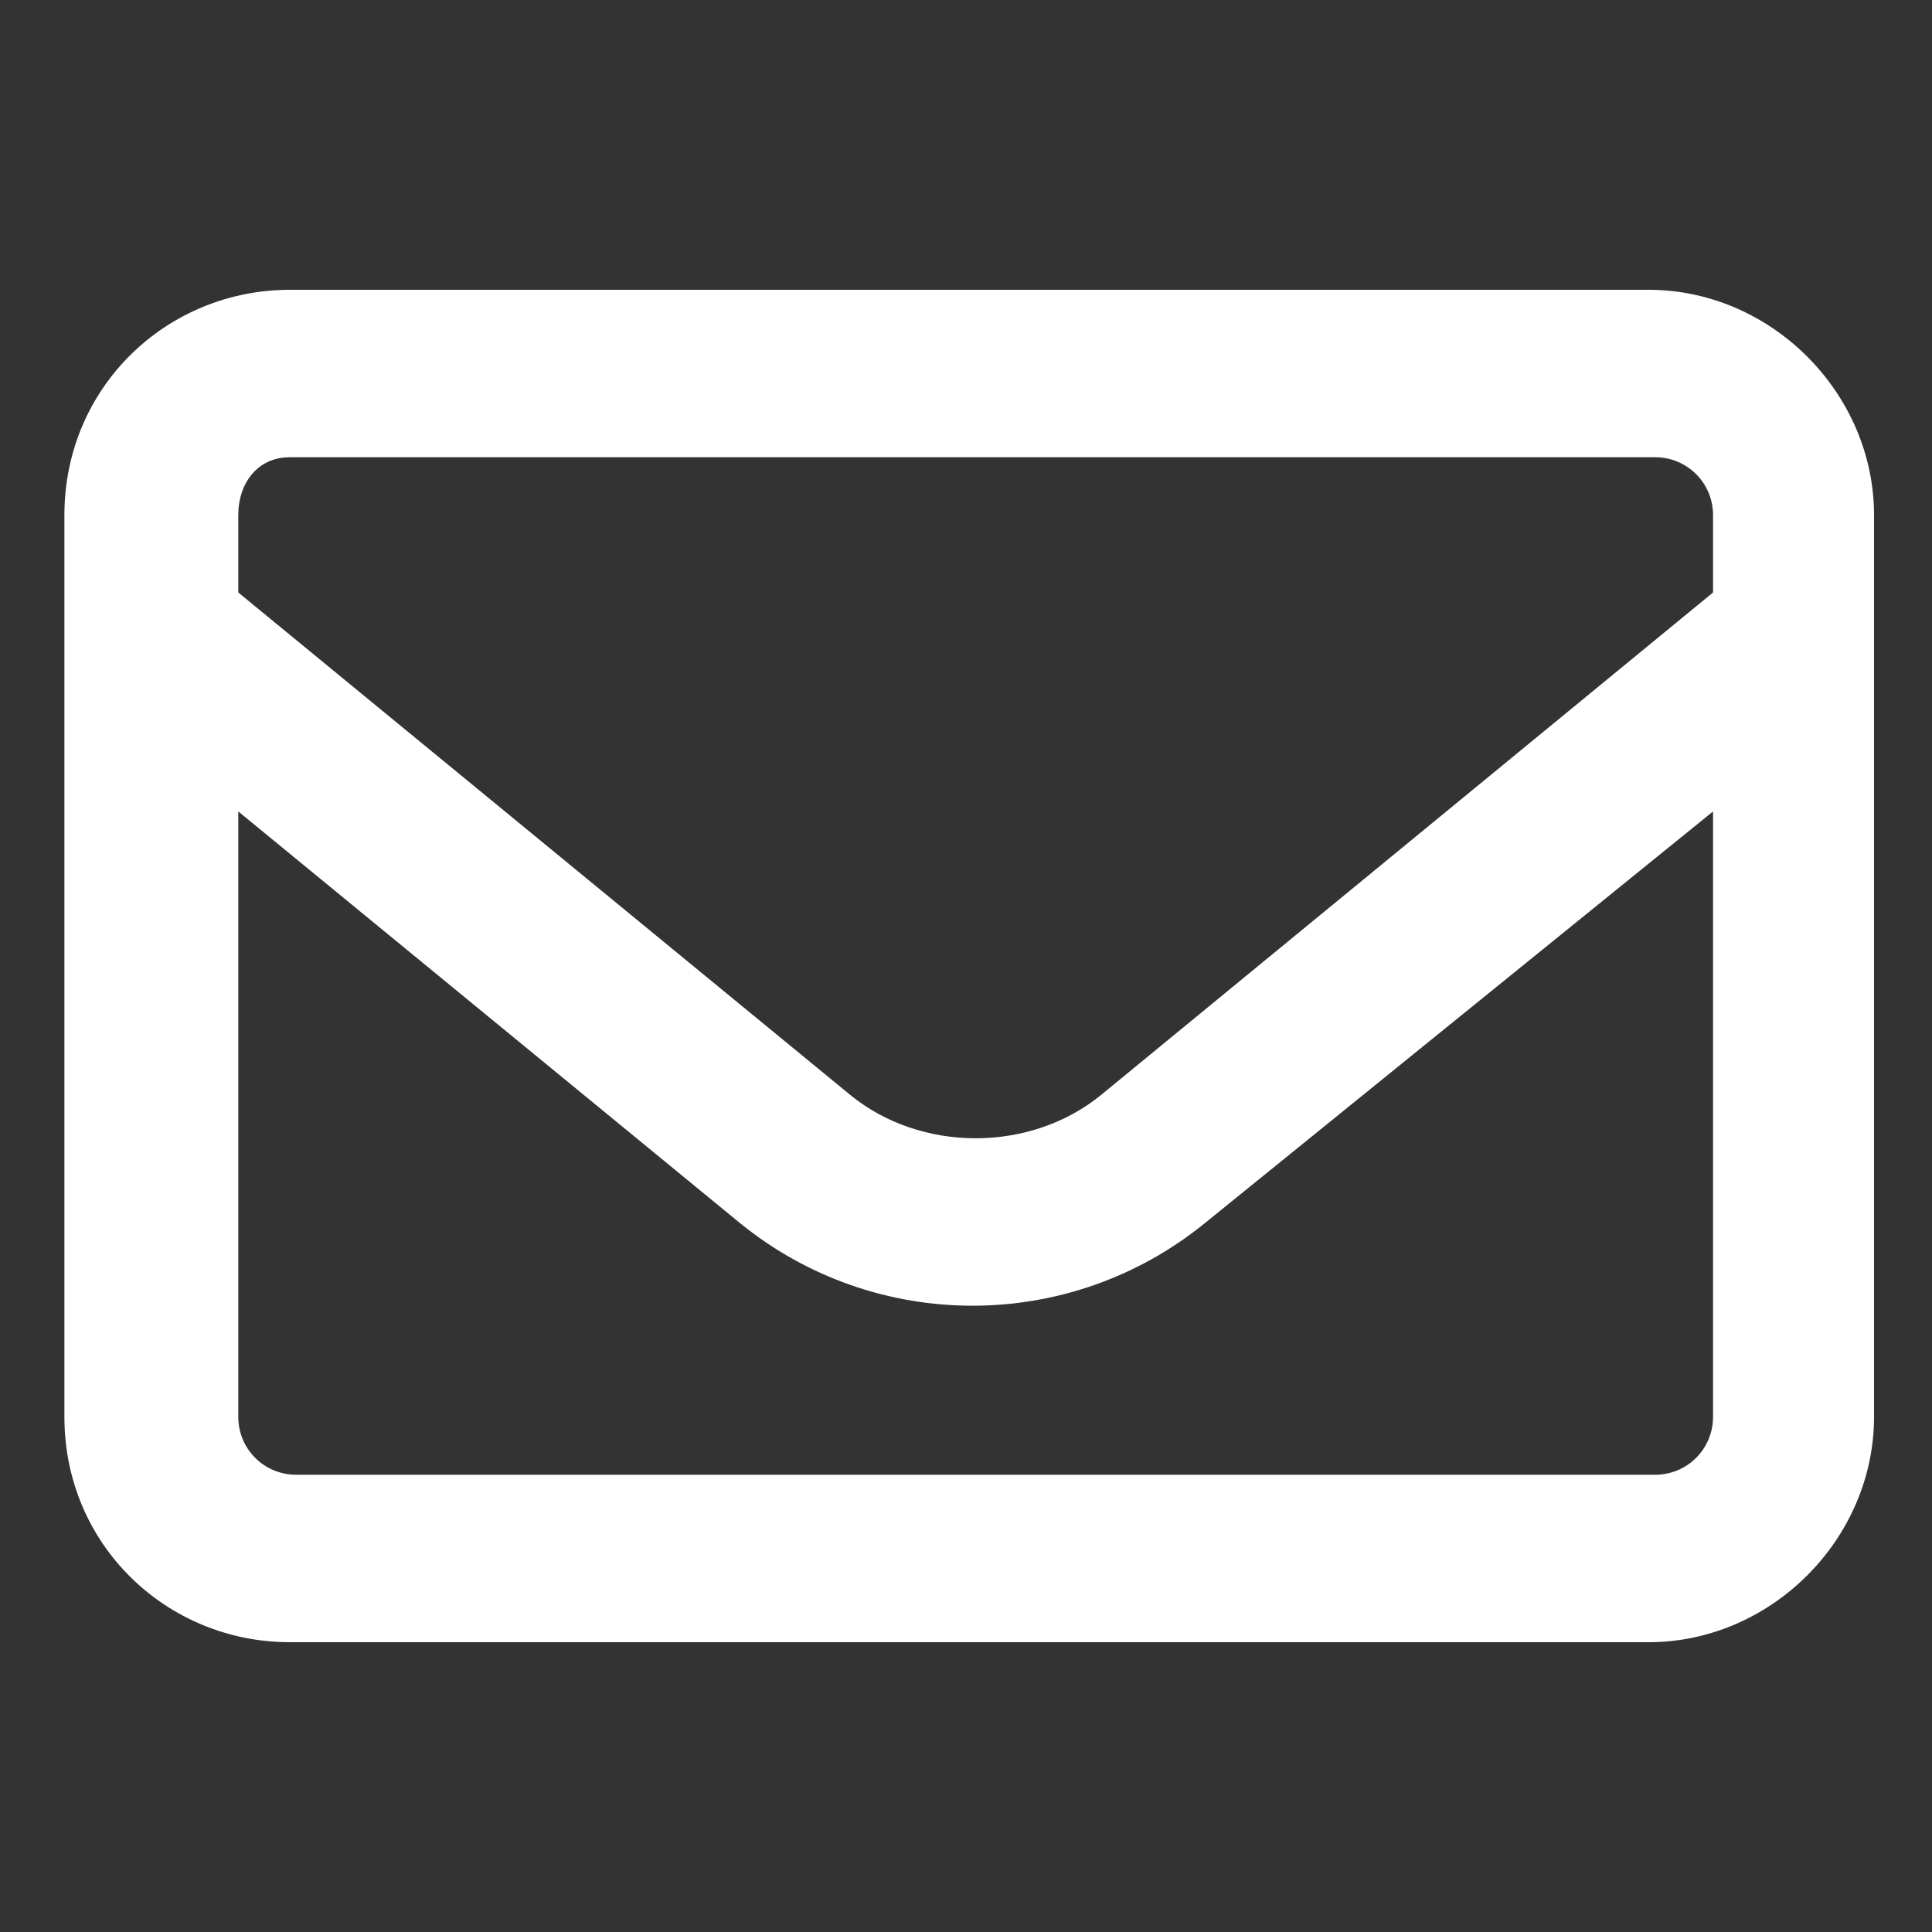 <?xml version="1.0" encoding="utf-8"?>
<!-- Generator: Adobe Illustrator 27.9.0, SVG Export Plug-In . SVG Version: 6.00 Build 0)  -->
<svg version="1.1" id="Camada_1" xmlns="http://www.w3.org/2000/svg" xmlns:xlink="http://www.w3.org/1999/xlink" x="0px" y="0px"
	 viewBox="0 0 30 30" style="enable-background:new 0 0 30 30;" xml:space="preserve">
<rect x="0" y="0" width="30" height="30" fill="#333333" stroke="none"/>
<style type="text/css">
	.st0{fill:#FFFFFF;}
</style>
<path class="st0" d="M4.5,7.1C4,7.1,3.7,7.5,3.7,8v1.2l9.5,7.8c1.1,0.9,2.8,0.9,3.9,0l9.5-7.8V8c0-0.5-0.4-0.9-0.9-0.9H4.5z
	 M3.7,12.6V22c0,0.5,0.4,0.9,0.9,0.9h21.1c0.5,0,0.9-0.4,0.9-0.9v-9.4L18.7,19c-2.1,1.7-5.1,1.7-7.2,0L3.7,12.6z M1,8
	C1,6,2.6,4.5,4.5,4.5h21.1c1.9,0,3.5,1.6,3.5,3.5v14c0,1.9-1.6,3.5-3.5,3.5H4.5C2.6,25.5,1,24,1,22V8z"/>
</svg>

